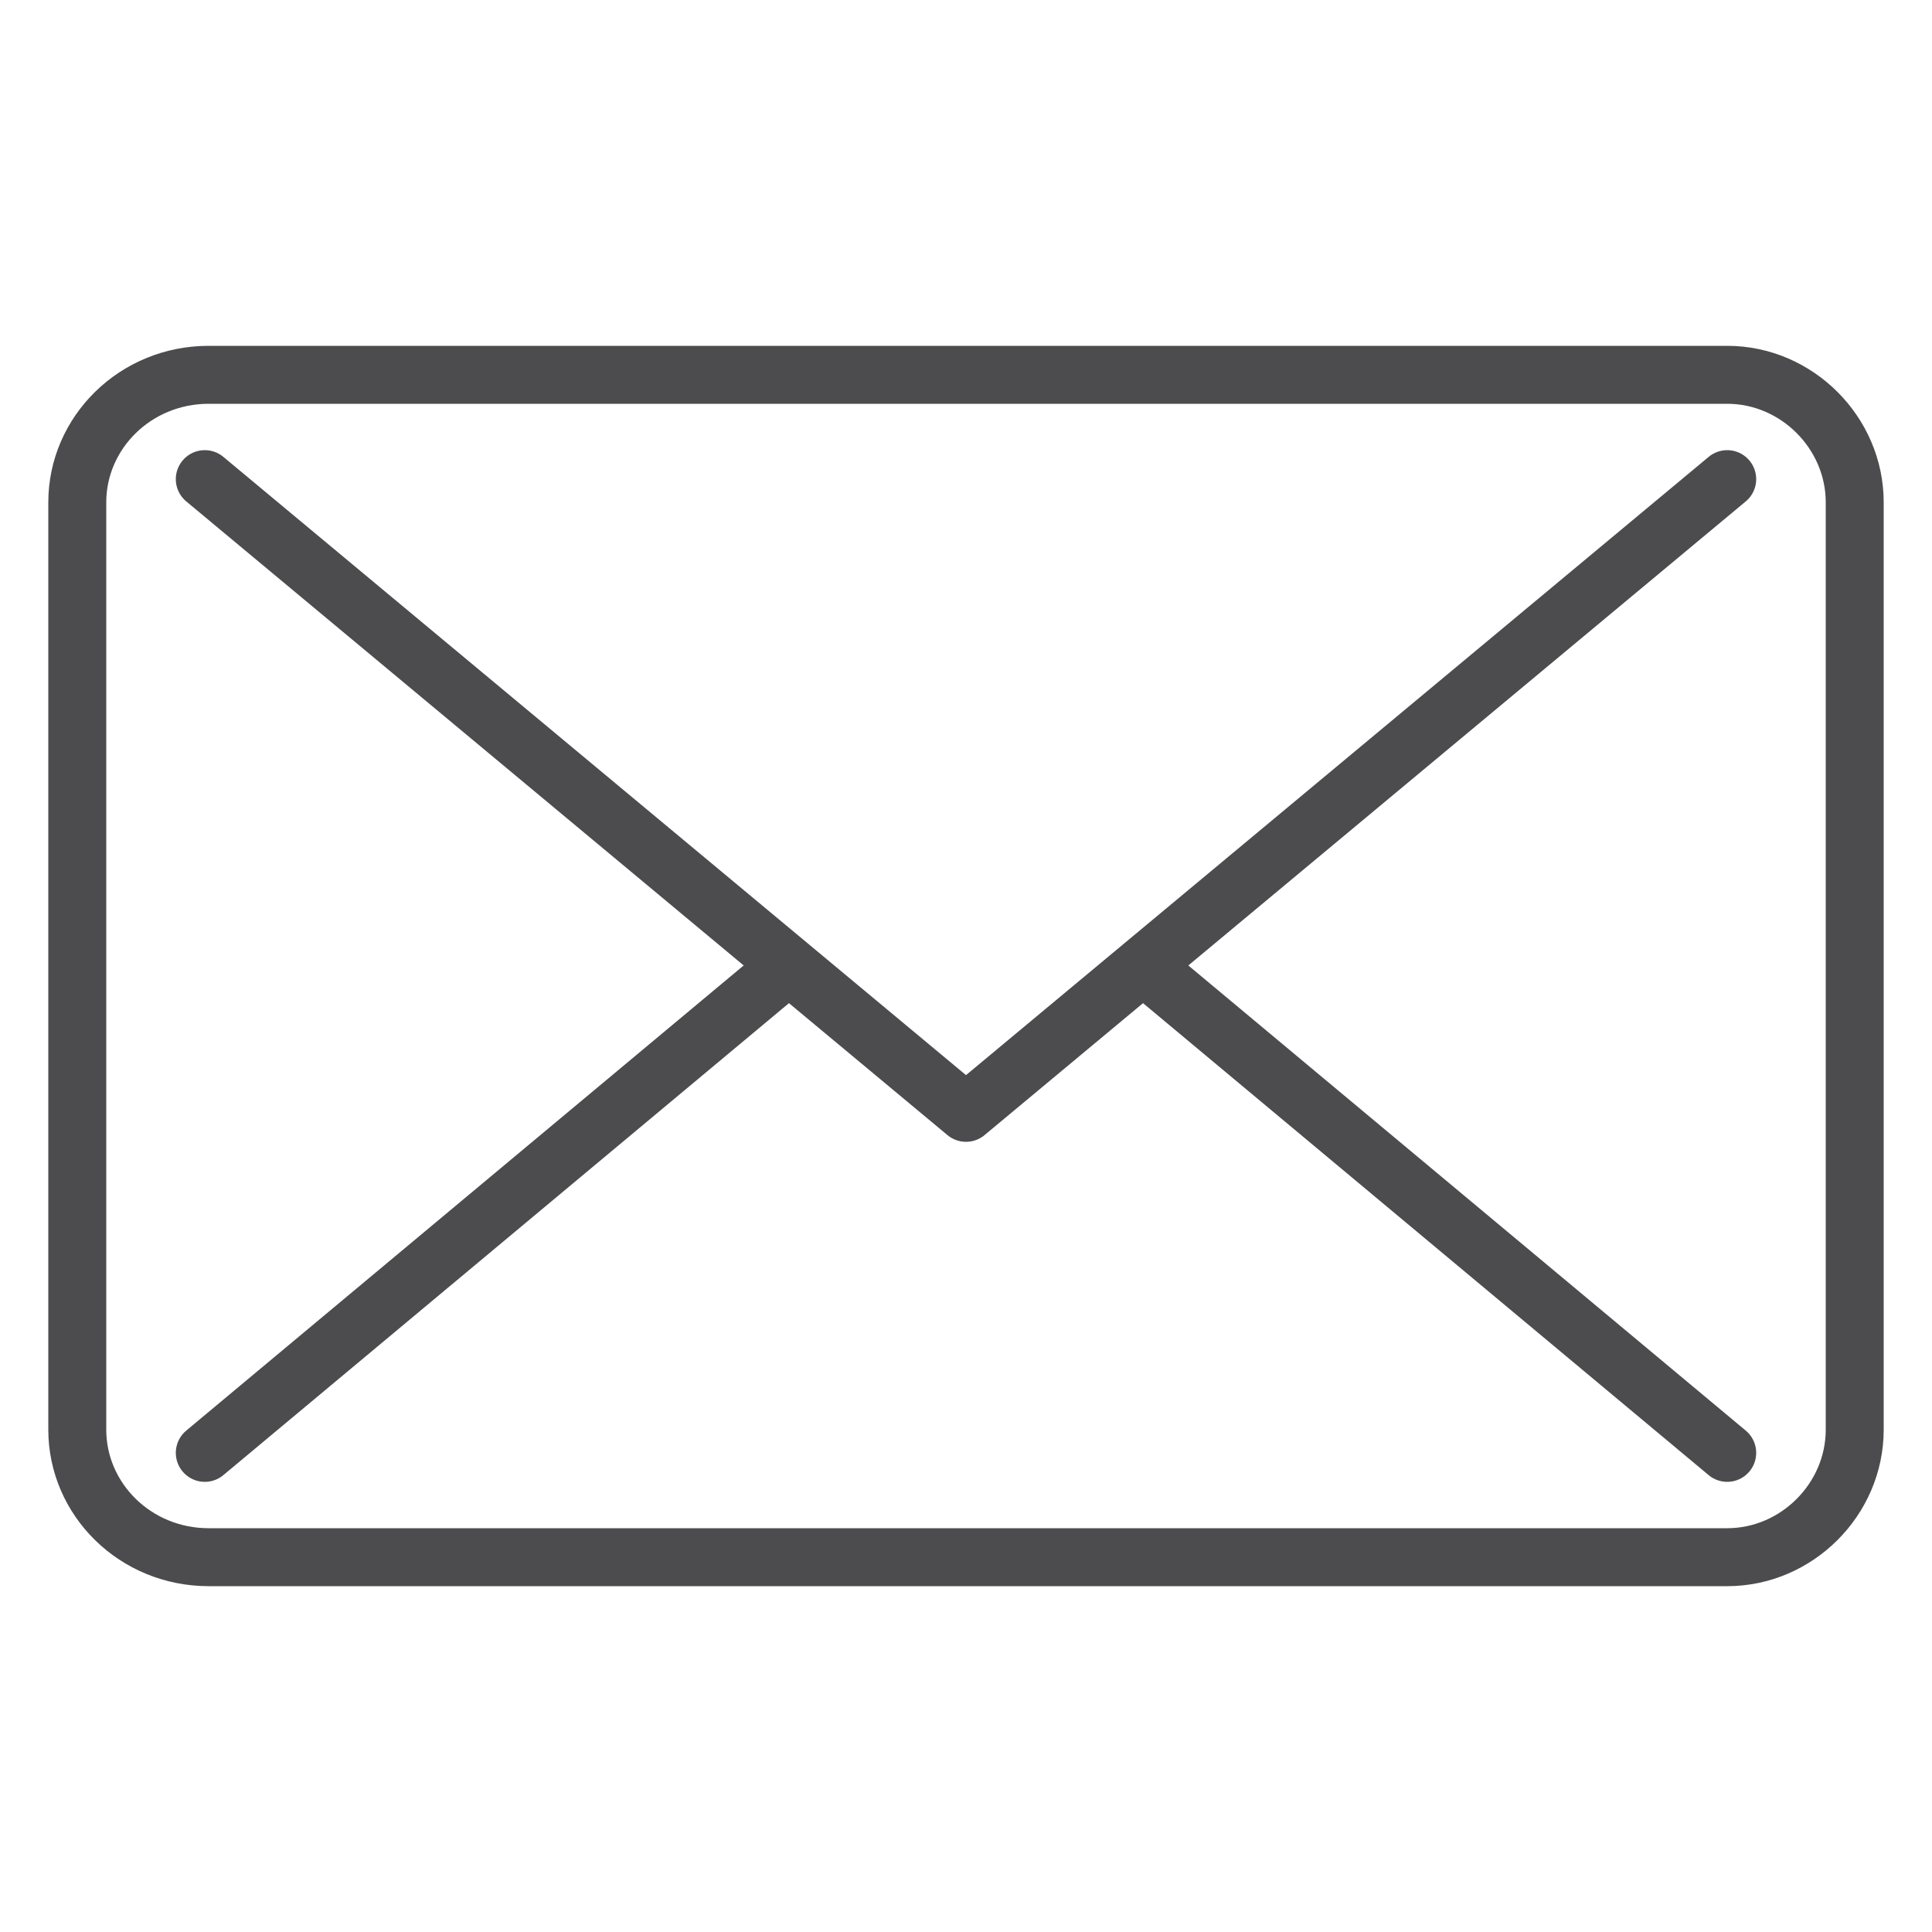 <?xml version="1.0" encoding="utf-8"?>
<!-- Generator: Adobe Illustrator 25.4.1, SVG Export Plug-In . SVG Version: 6.00 Build 0)  -->
<svg version="1.0" id="レイヤー_1" xmlns="http://www.w3.org/2000/svg" xmlns:xlink="http://www.w3.org/1999/xlink" x="0px"
	 y="0px" width="50px" height="50px" viewBox="0 0 50 50" enable-background="new 0 0 50 50" xml:space="preserve">
<g>
	<defs>
		<rect id="SVGID_1_" width="50" height="50"/>
	</defs>
	<clipPath id="SVGID_00000130618319691027265120000001021103854452983957_">
		<use xlink:href="#SVGID_1_"  overflow="visible"/>
	</clipPath>
	<g clip-path="url(#SVGID_00000130618319691027265120000001021103854452983957_)">
		
			<path fill="none" stroke="#4C4C4E" stroke-width="1.5" stroke-linecap="round" stroke-linejoin="round" stroke-miterlimit="10" d="
			M5.4,40.3h39.3c1.8,0,3.3-1.5,3.3-3.3V13c0-1.8-1.5-3.3-3.3-3.3H5.4C3.5,9.7,2,11.2,2,13v24C2,38.8,3.5,40.3,5.4,40.3z"/>
		
			<line fill="none" stroke="#4C4C4E" stroke-width="1.5" stroke-linecap="round" stroke-linejoin="round" stroke-miterlimit="10" x1="44.7" y1="37.6" x2="29.6" y2="25"/>
		<g>
			
				<polyline fill="none" stroke="#4C4C4E" stroke-width="1.5" stroke-linecap="round" stroke-linejoin="round" stroke-miterlimit="10" points="
				44.7,12.4 25,28.8 5.3,12.4 			"/>
		</g>
		
			<line fill="none" stroke="#4C4C4E" stroke-width="1.5" stroke-linecap="round" stroke-linejoin="round" stroke-miterlimit="10" x1="20.4" y1="25" x2="5.3" y2="37.6"/>
	</g>
</g>
</svg>
